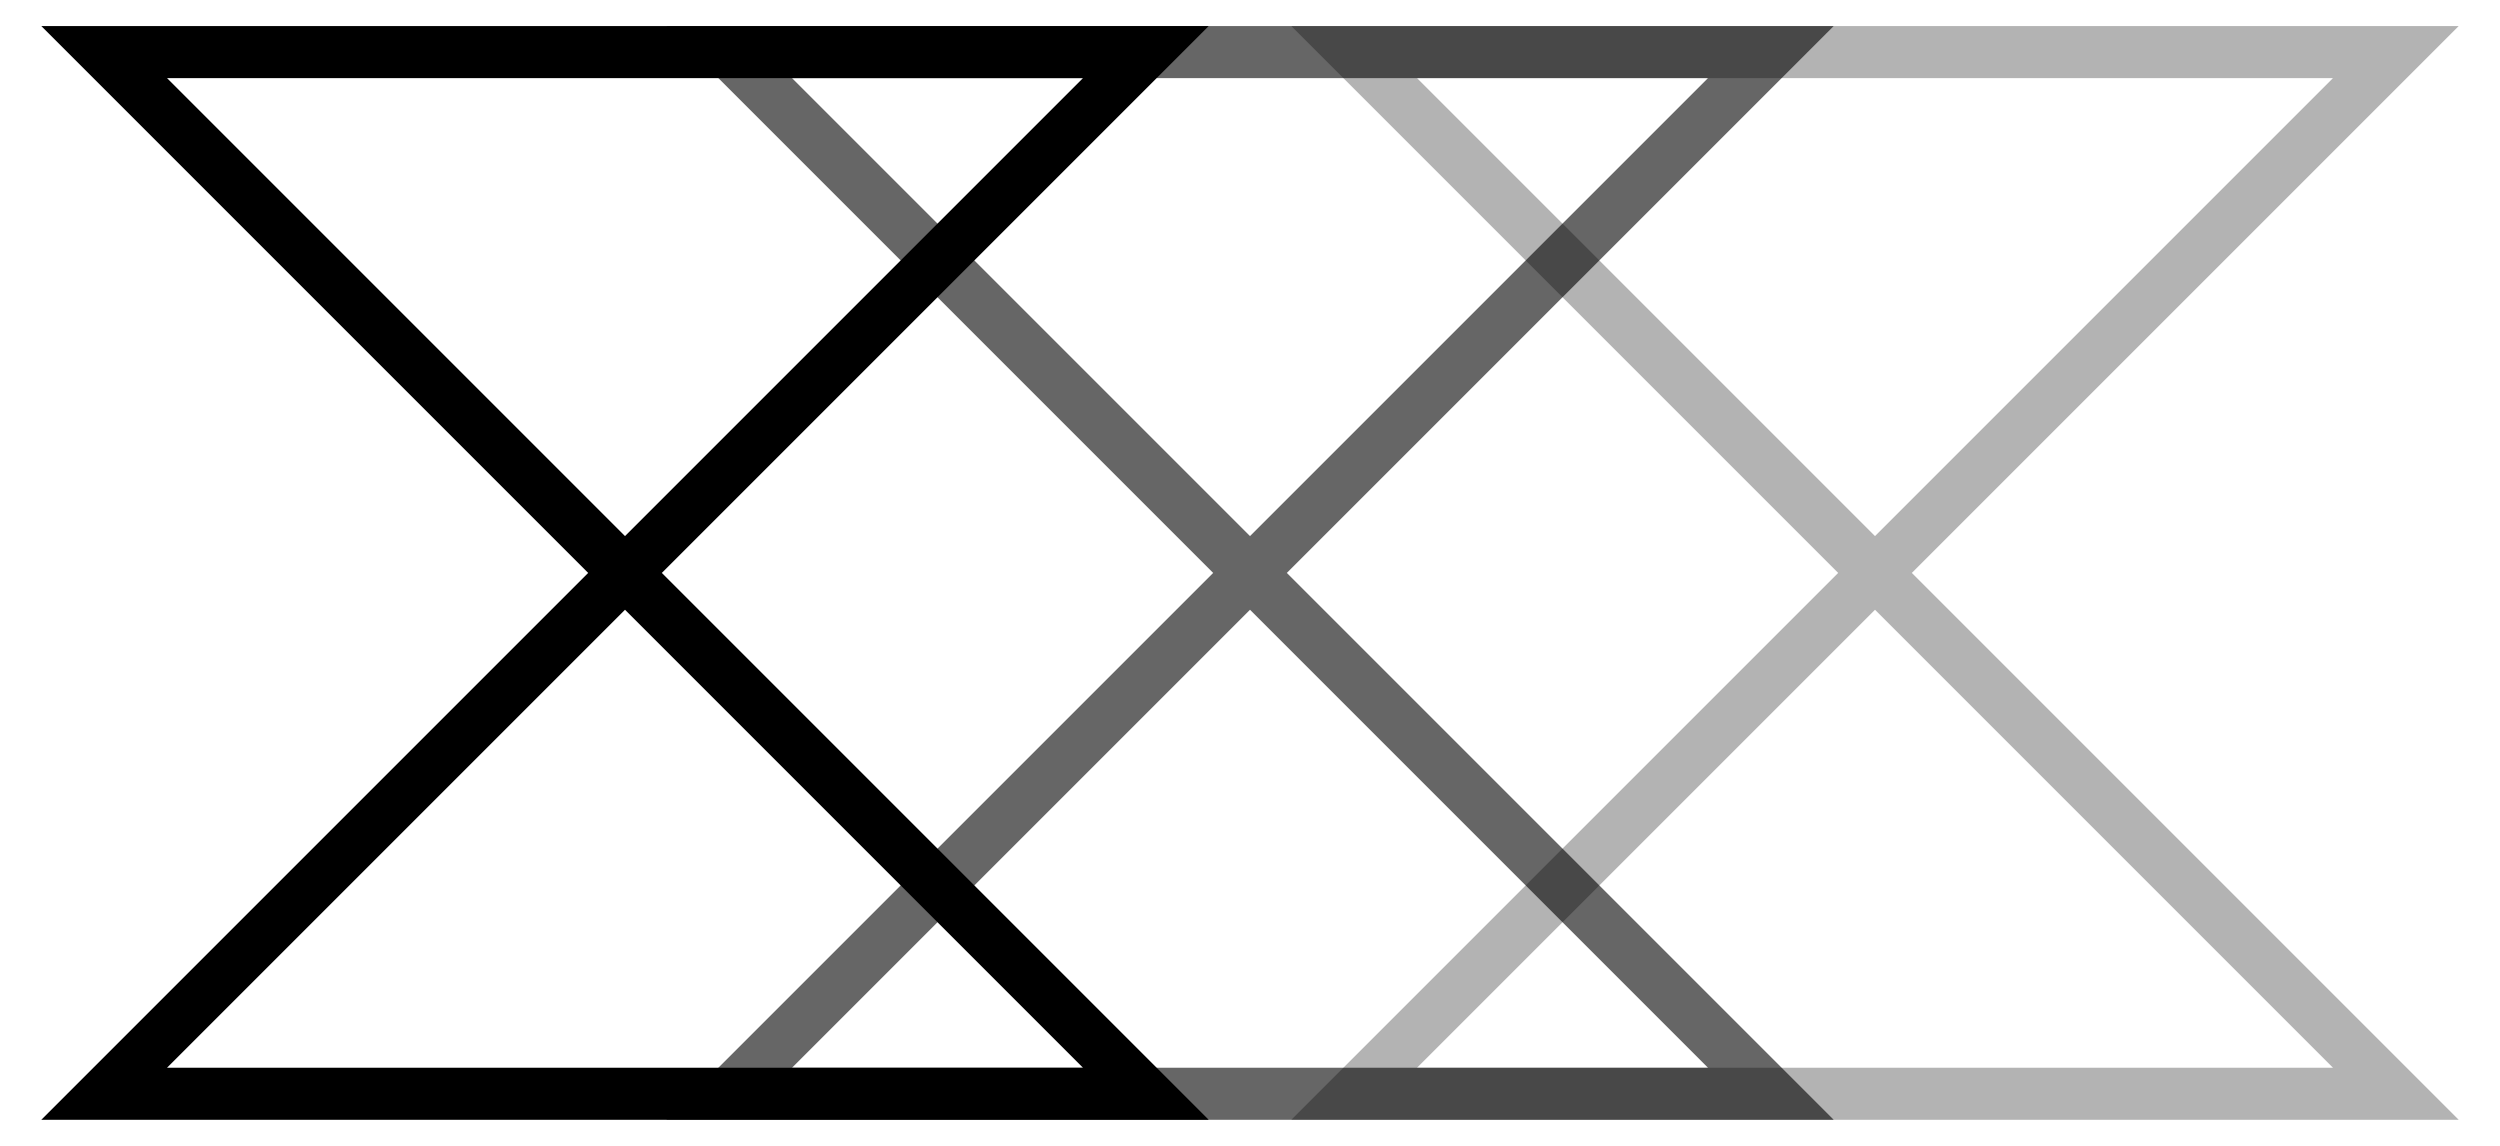 <?xml version="1.0" encoding="UTF-8"?> <svg xmlns="http://www.w3.org/2000/svg" width="48" height="22" viewBox="0 0 48 22" fill="none"> <path d="M2 1H22L2 21H22L2 1Z" stroke="black"></path> <path d="M14 1H34L14 21H34L14 1Z" stroke="black" stroke-opacity="0.6"></path> <path d="M26 1H46L26 21H46L26 1Z" stroke="black" stroke-opacity="0.3"></path> </svg> 